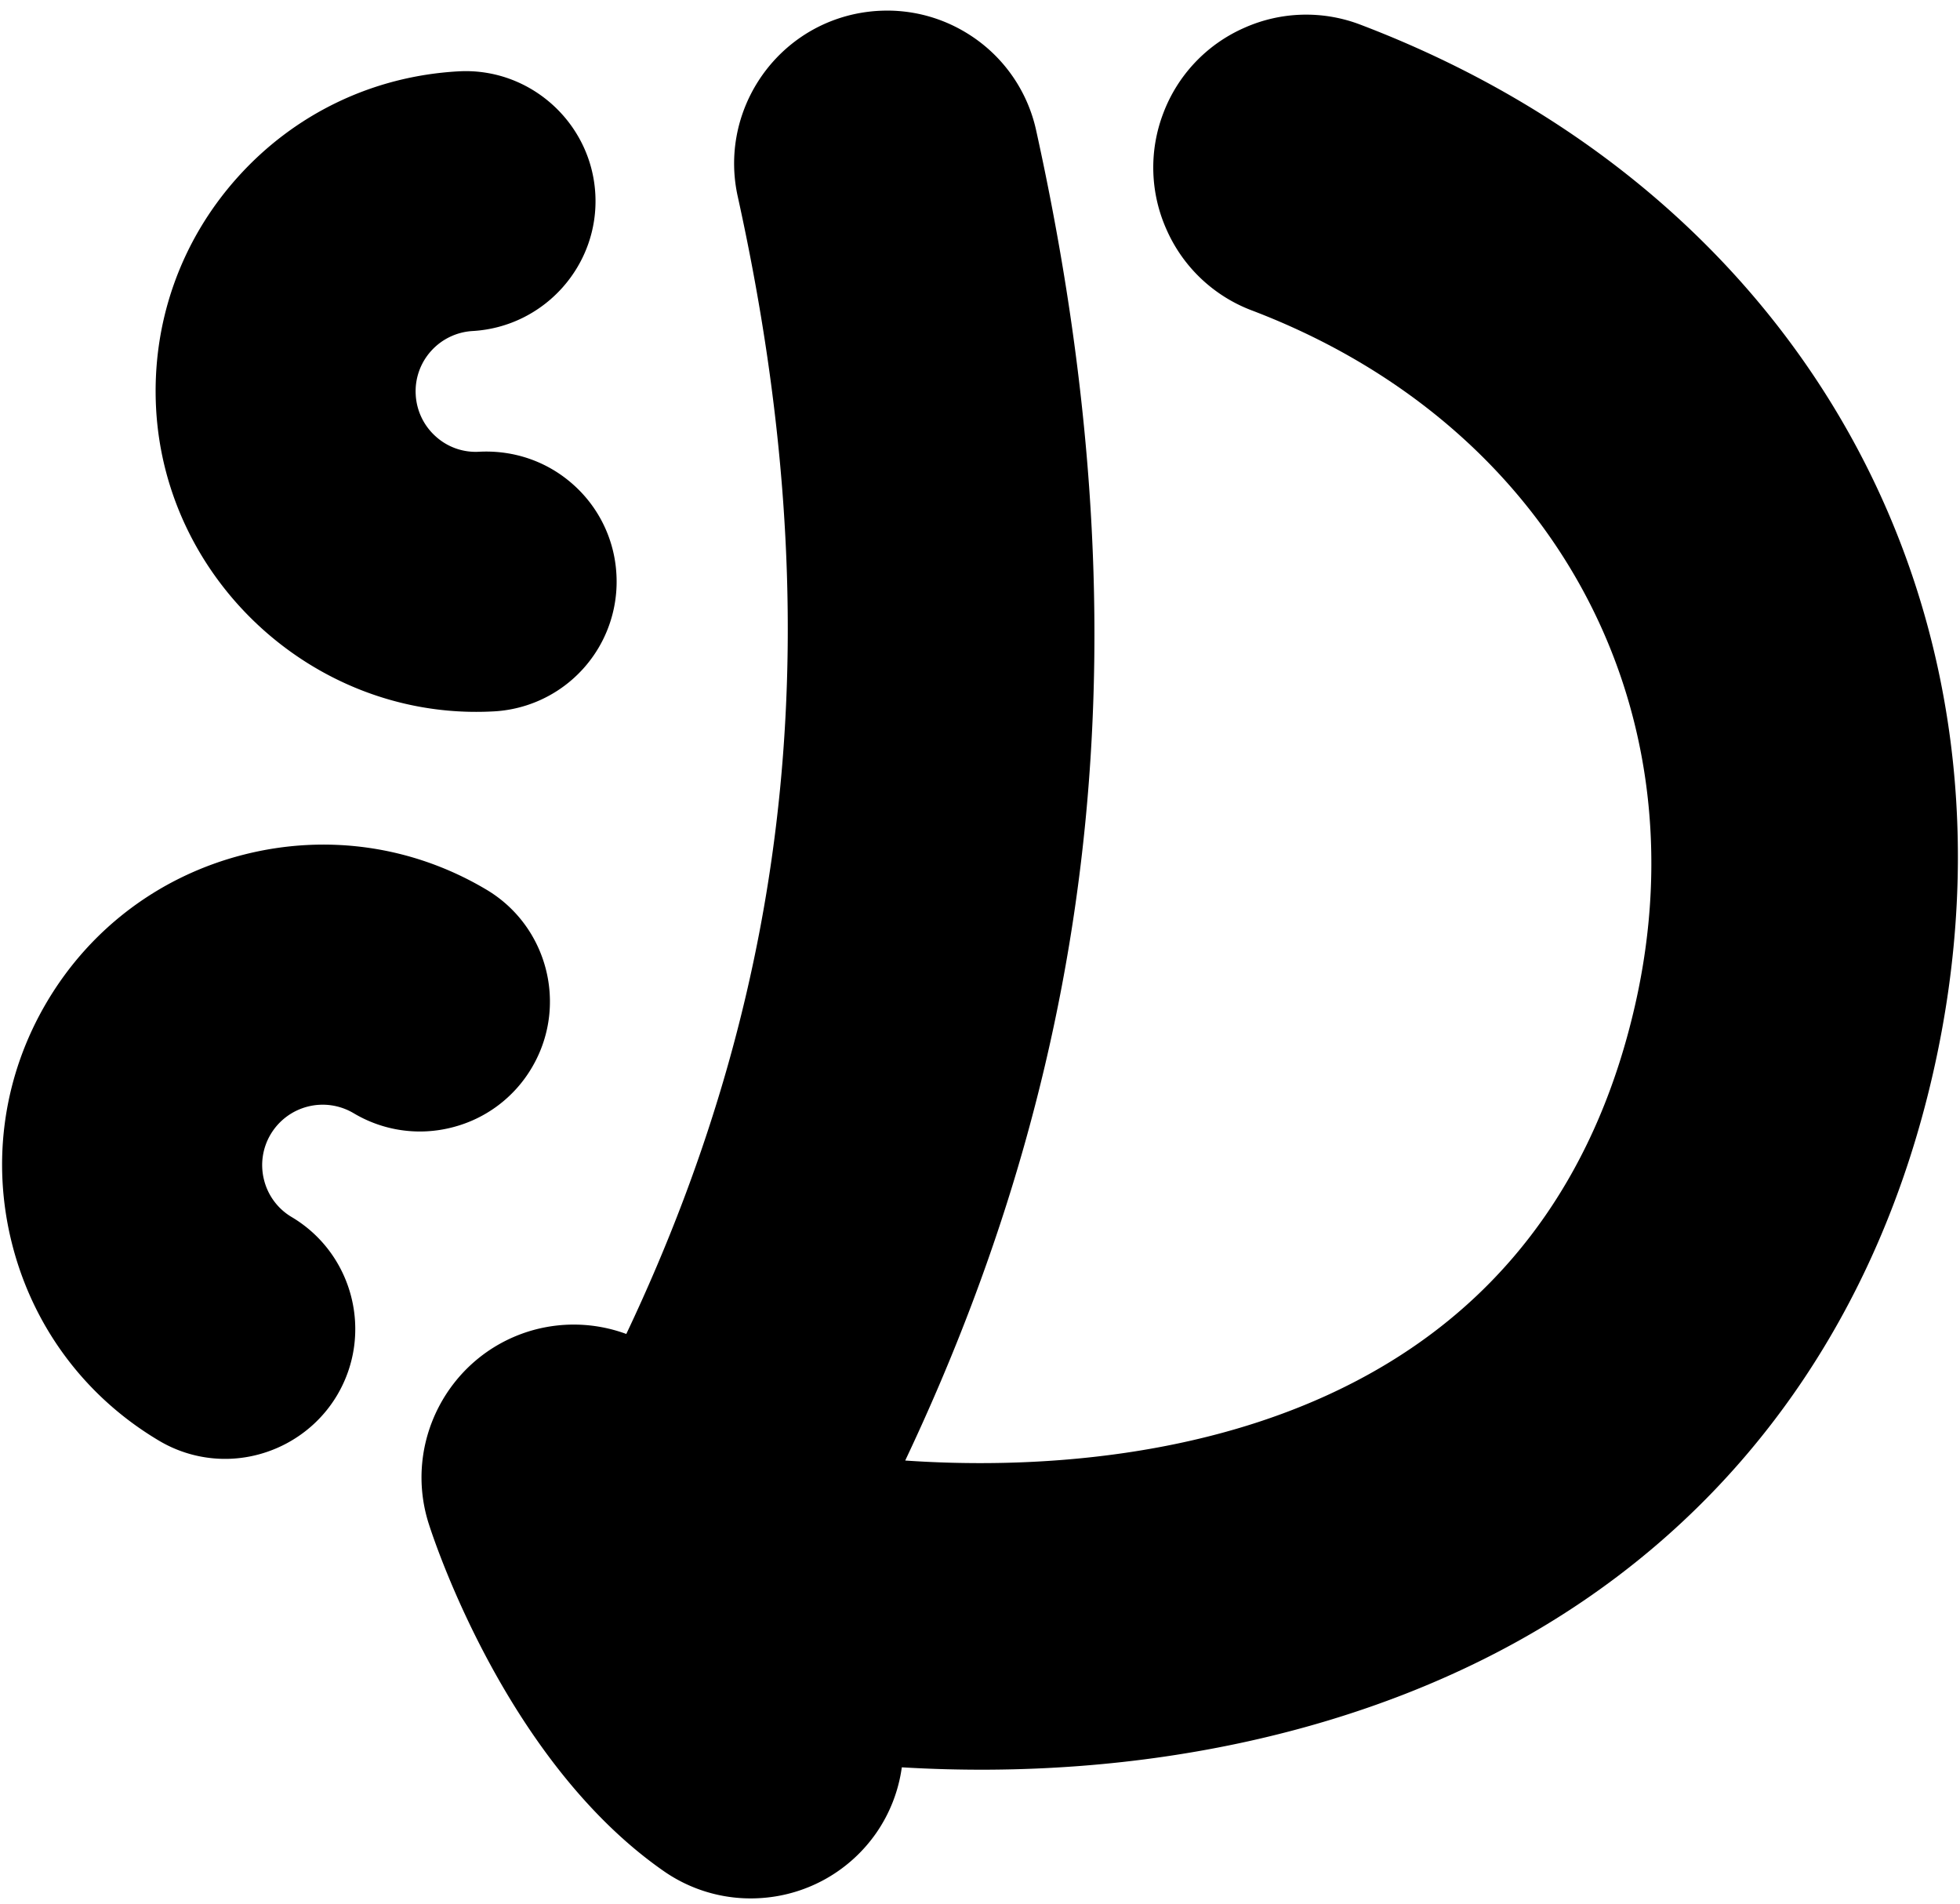 <svg xmlns="http://www.w3.org/2000/svg" width="174" height="169" viewBox="0 0 174 169"><g><g><path d="M120.775 2.191a13.475 13.475 0 0 0-10.377.308 13.464 13.464 0 0 0-7.125 7.547 13.471 13.471 0 0 0 .308 10.377 13.471 13.471 0 0 0 7.547 7.127c26.49 10.077 40.16 34.875 34.016 61.707-3.249 14.198-10.622 24.87-21.913 31.72-14.866 9.025-33.01 9.337-42.87 8.652C97.891 92.6 101.584 55.073 91.987 11.582a13.49 13.49 0 0 0-5.946-8.512C83 1.13 79.367.488 75.814 1.26 68.51 2.875 63.88 10.13 65.492 17.433c8.228 37.276 5.085 69.37-9.892 100.963a13.494 13.494 0 0 0-8.758-.197c-7.12 2.285-11.057 9.94-8.773 17.063.688 2.145 7.125 21.231 20.83 30.79a13.497 13.497 0 0 0 8.813 2.398 13.532 13.532 0 0 0 10.077-5.764 13.441 13.441 0 0 0 2.27-5.828c21.353 1.272 41.67-3.226 57.246-12.68 17.554-10.653 29.41-27.55 34.288-48.87 9.291-40.597-11.13-78.018-50.818-93.117z"/></g><g><path d="M42.988 63.172c.282-.007.566-.019.855-.034a11.525 11.525 0 0 0 10.88-12.162 11.464 11.464 0 0 0-3.827-7.96c-2.298-2.055-5.26-3.076-8.338-2.923a5.274 5.274 0 0 1-3.85-1.334 5.349 5.349 0 0 1-1.802-3.726 5.328 5.328 0 0 1 1.36-3.876 5.372 5.372 0 0 1 3.704-1.778c6.351-.373 11.232-5.828 10.88-12.162-.35-6.339-5.823-11.248-12.159-10.884-7.588.422-14.557 3.772-19.623 9.432-5.068 5.661-7.627 12.96-7.207 20.547.846 15.204 13.912 27.253 29.127 26.86z"/></g><g><path d="M31.388 98.798a11.463 11.463 0 0 0 8.742 1.266 11.467 11.467 0 0 0 7.074-5.288c3.25-5.47 1.446-12.565-4.023-15.816-6.518-3.877-14.168-4.98-21.54-3.107-7.373 1.875-13.568 6.5-17.446 13.02-3.884 6.53-4.993 14.183-3.12 21.547 1.873 7.365 6.5 13.56 13.03 17.441a11.468 11.468 0 0 0 4.82 1.572c4.415.411 8.733-1.784 10.998-5.594 3.25-5.469 1.446-12.564-4.022-15.816a5.324 5.324 0 0 1-2.458-3.288 5.335 5.335 0 0 1 .588-4.066 5.376 5.376 0 0 1 7.357-1.87z"/></g></g></svg>